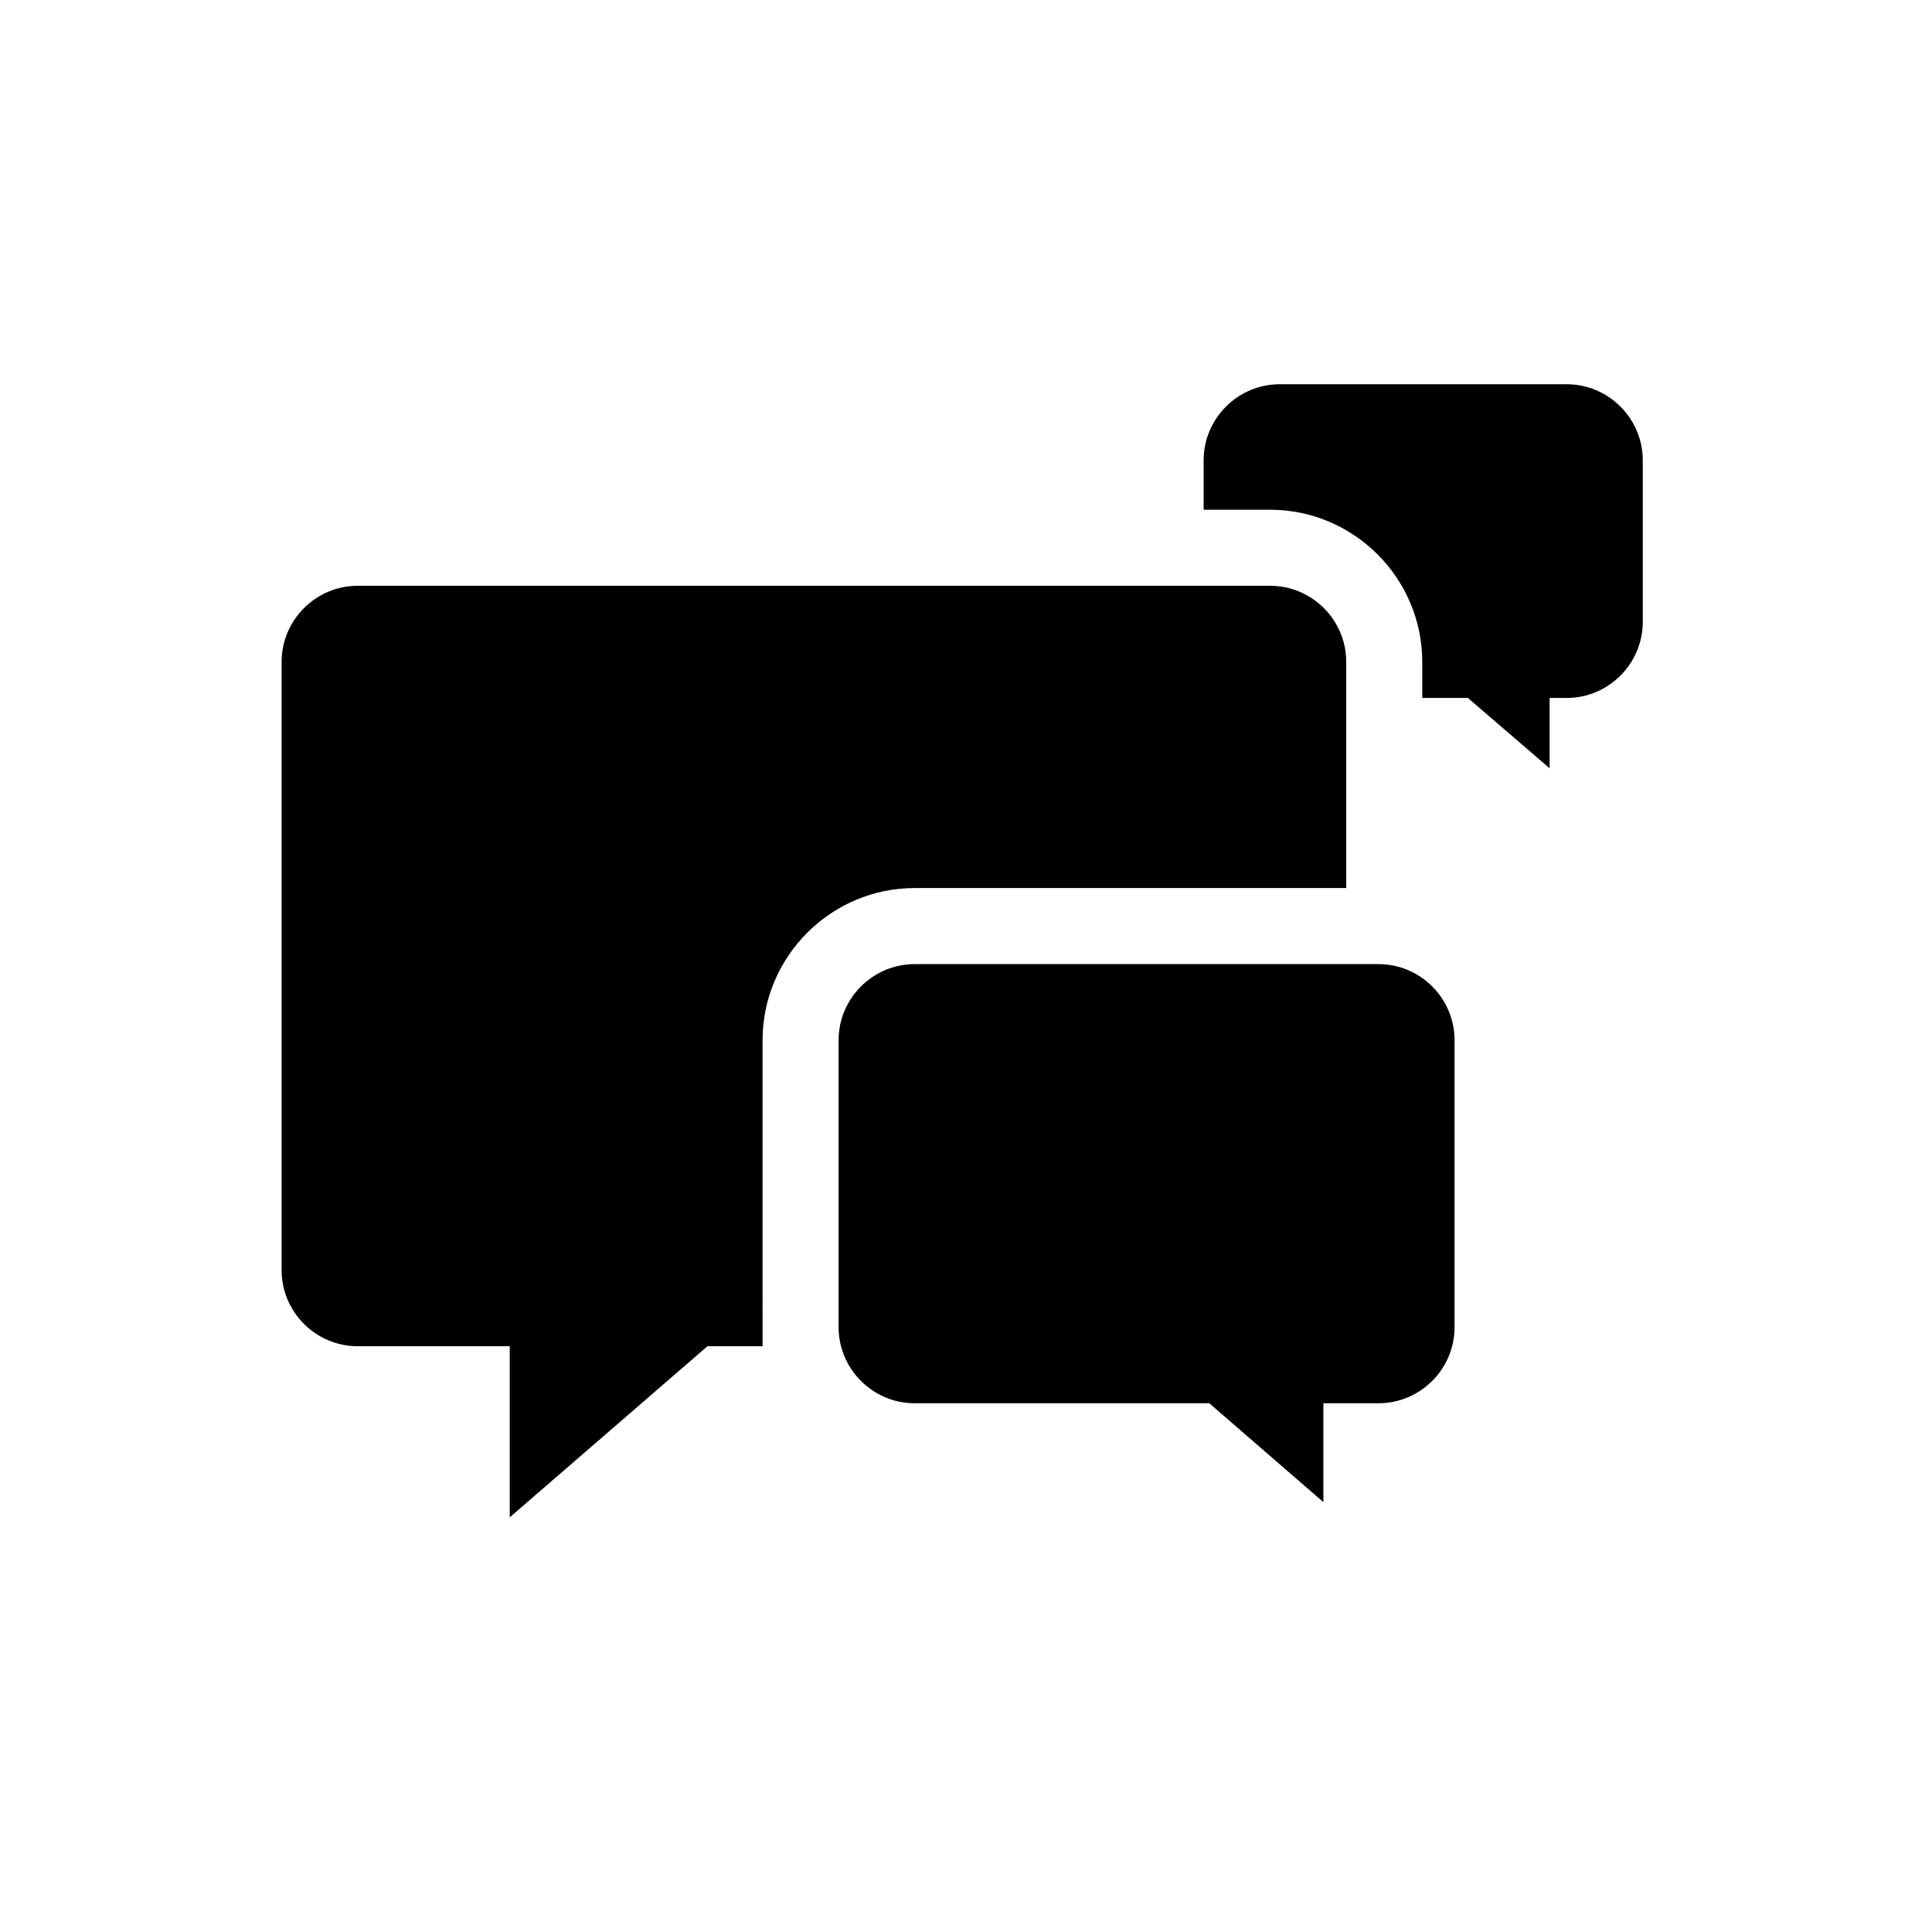 <?xml version="1.0" encoding="UTF-8"?>
<!-- Uploaded to: SVG Repo, www.svgrepo.com, Generator: SVG Repo Mixer Tools -->
<svg fill="#000000" width="800px" height="800px" version="1.1" viewBox="144 144 512 512" xmlns="http://www.w3.org/2000/svg">
 <g>
  <path d="m346.09 419.65c0-22.168 18.137-40.305 40.305-40.305h114.37v-59.953c0-11.082-9.07-20.152-20.152-20.152h-241.83c-11.082 0-20.152 9.07-20.152 20.152v161.22c0 11.082 9.07 20.152 20.152 20.152h40.305v45.344l52.395-45.344h14.609z"/>
  <path d="m509.32 399.5h-122.93c-11.082 0-20.152 9.07-20.152 20.152v76.074c0 11.082 9.07 20.152 20.152 20.152h78.09l30.23 26.199v-26.199h14.609c11.082 0 20.152-9.07 20.152-20.152v-76.074c0-11.086-9.066-20.152-20.152-20.152z"/>
  <path d="m559.2 245.83h-76.074c-11.082 0-20.152 9.07-20.152 20.152v13.102h17.633c22.168 0 40.305 18.137 40.305 40.305v9.574h12.09l21.664 18.641v-18.641l4.535-0.004c11.082 0 20.152-9.07 20.152-20.152v-42.824c0-11.082-9.07-20.152-20.152-20.152z"/>
 </g>
</svg>